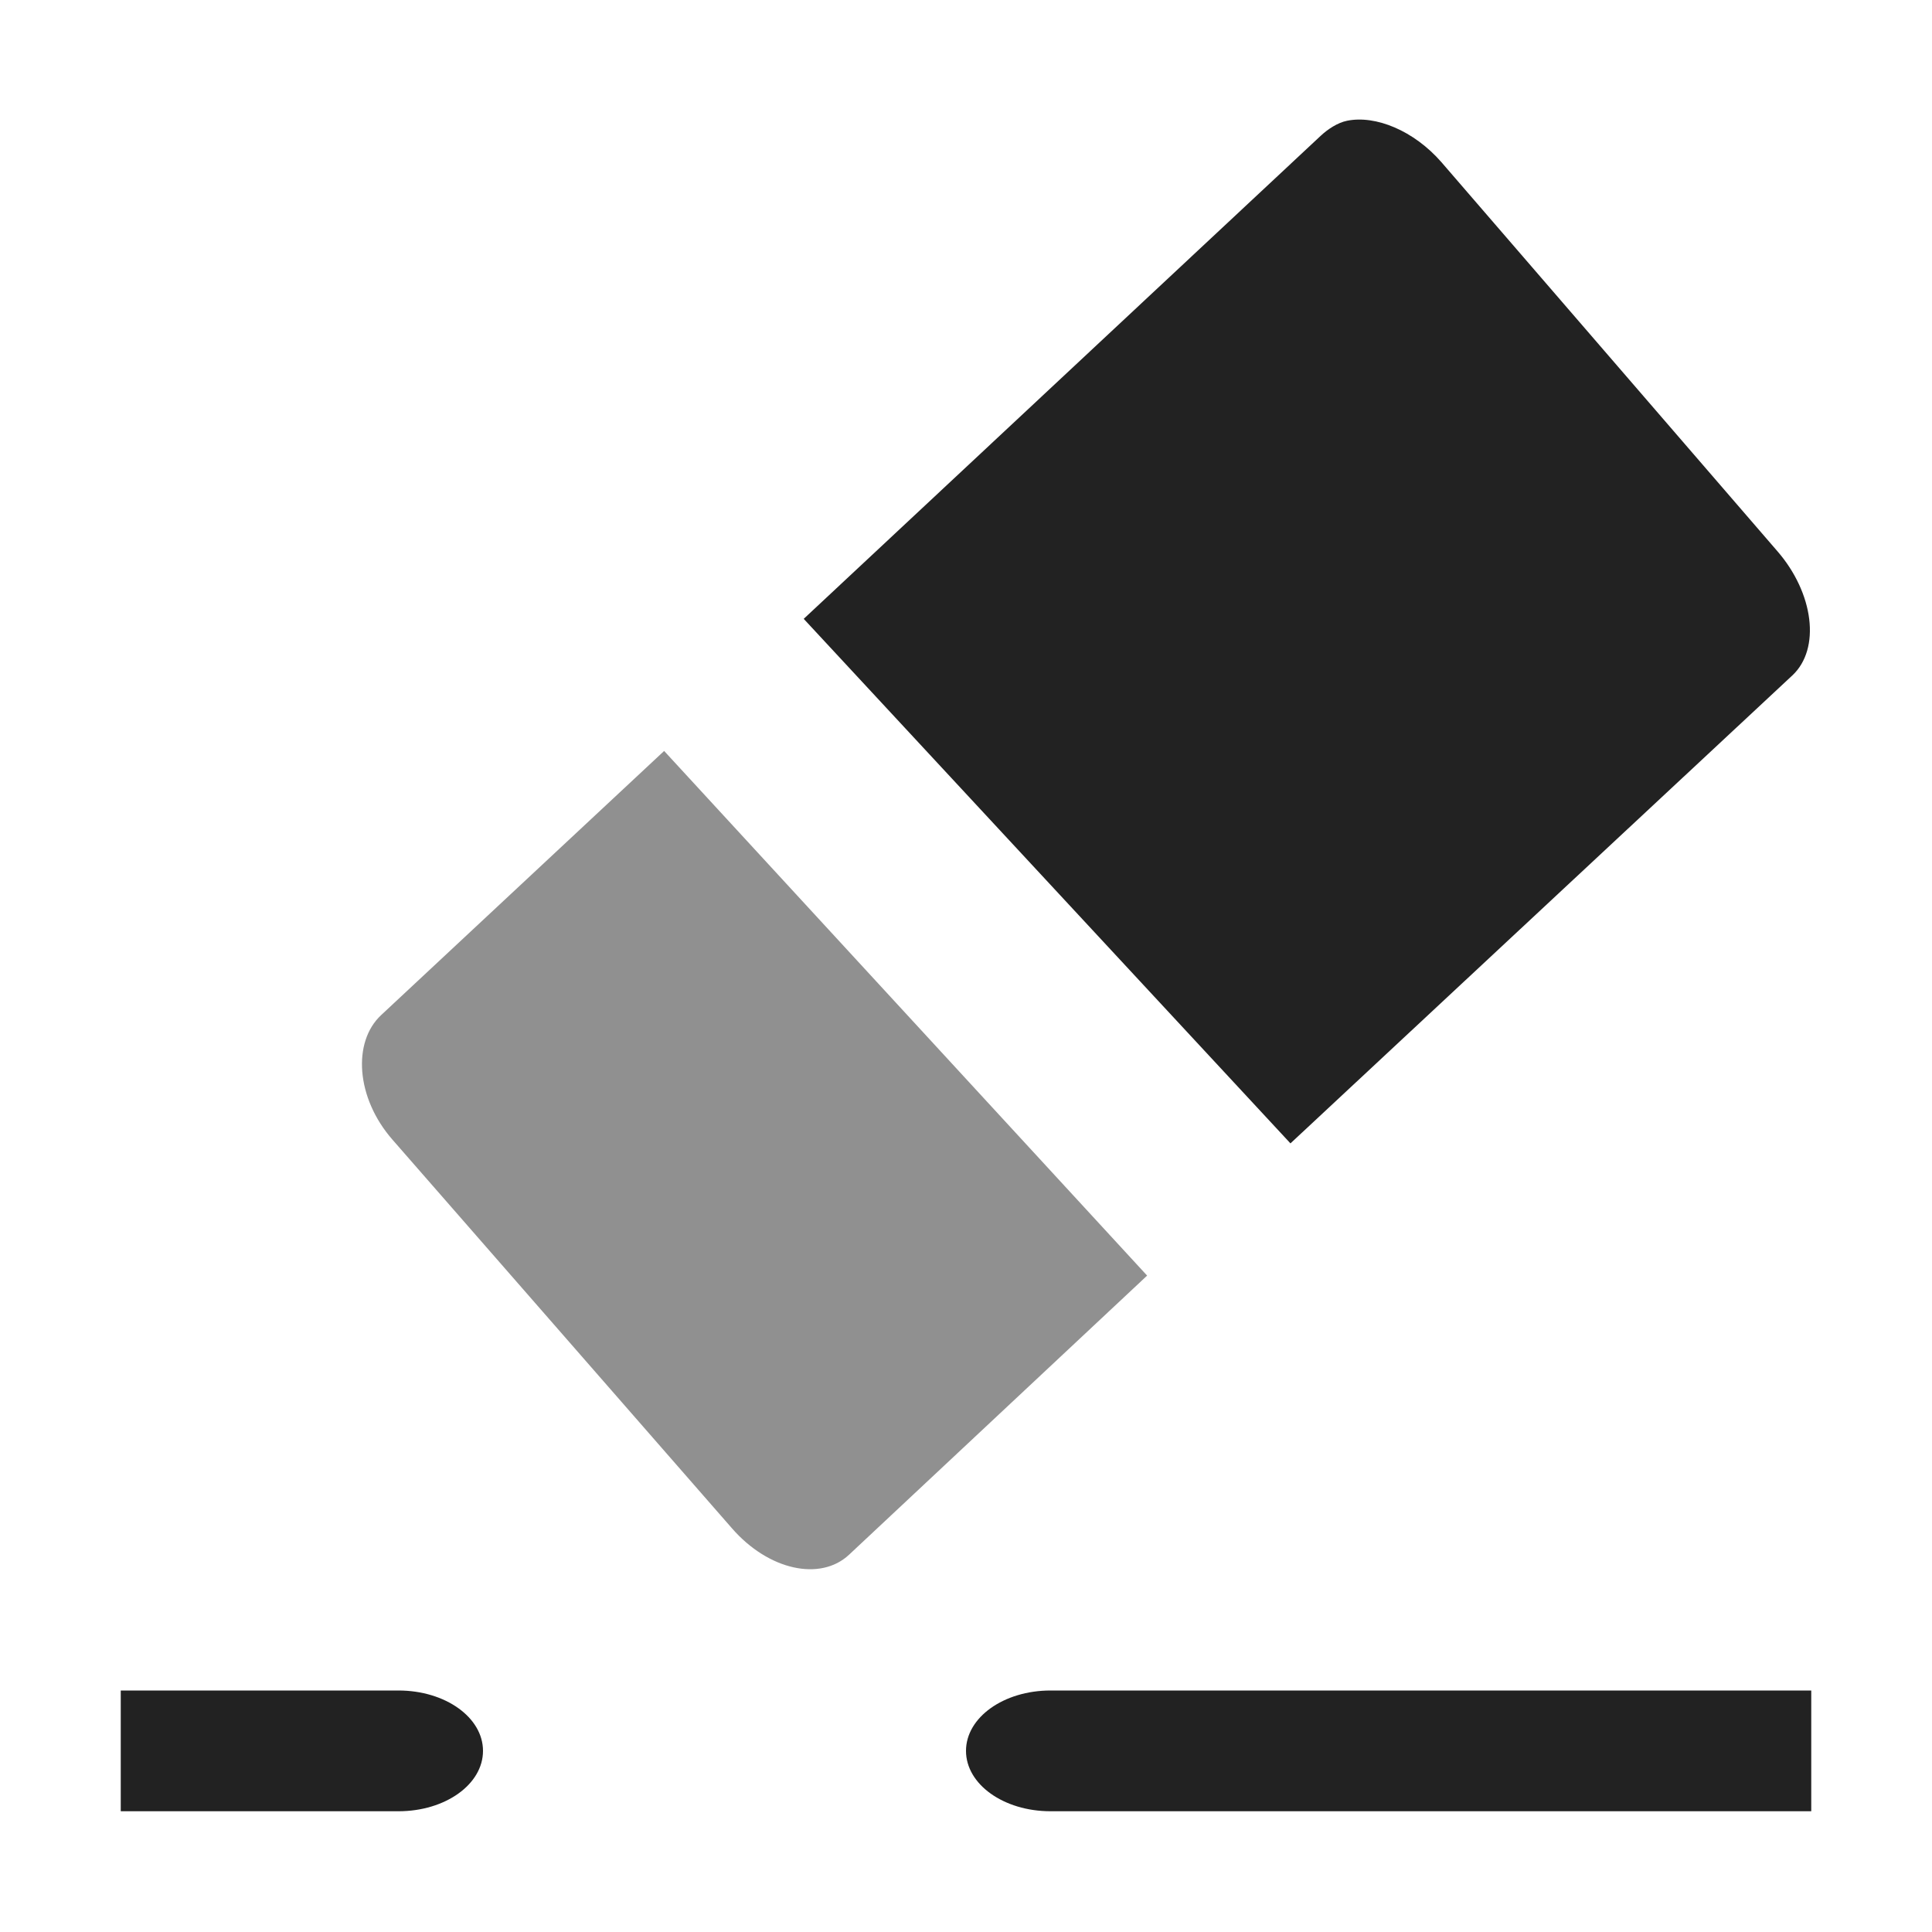 <?xml version="1.0" encoding="UTF-8" standalone="no"?>
<svg
   xmlns:osb="http://www.openswatchbook.org/uri/2009/osb"
   xmlns:dc="http://purl.org/dc/elements/1.1/"
   xmlns:cc="http://creativecommons.org/ns#"
   xmlns:rdf="http://www.w3.org/1999/02/22-rdf-syntax-ns#"
   xmlns:svg="http://www.w3.org/2000/svg"
   xmlns="http://www.w3.org/2000/svg"
   xmlns:xlink="http://www.w3.org/1999/xlink"
   xmlns:sodipodi="http://sodipodi.sourceforge.net/DTD/sodipodi-0.dtd"
   xmlns:inkscape="http://www.inkscape.org/namespaces/inkscape"
   viewBox="0 0 16 16"
   id="svg7384"
   height="16"
   width="16"
   version="1.1"
   inkscape:version="0.91 r13725"
   sodipodi:docname="gimp-tool-eraser.svg">
  <sodipodi:namedview
     pagecolor="#000000"
     bordercolor="#a6a6a6"
     borderopacity="1"
     objecttolerance="10"
     gridtolerance="10"
     guidetolerance="10"
     inkscape:pageopacity="0"
     inkscape:pageshadow="2"
     inkscape:window-width="640"
     inkscape:window-height="480"
     id="namedview1510"
     showgrid="false"
     inkscape:zoom="14.75"
     inkscape:cx="-132.8996"
     inkscape:cy="83.79811"
     inkscape:window-x="0"
     inkscape:window-y="27"
     inkscape:window-maximized="0"
     inkscape:current-layer="svg7384" />
  <defs
     id="defs7386">
    <linearGradient
       osb:paint="solid"
       id="linearGradient8074">
      <stop
         id="stop8072"
         offset="0"
         style="stop-color:#222222;stop-opacity:1;" />
    </linearGradient>
    <linearGradient
       osb:paint="solid"
       id="linearGradient7561">
      <stop
         id="stop7558"
         offset="0"
         style="stop-color:#474747;stop-opacity:1;" />
    </linearGradient>
    <linearGradient
       osb:paint="solid"
       id="linearGradient7548">
      <stop
         id="stop7546"
         offset="0"
         style="stop-color:#000000;stop-opacity:1;" />
    </linearGradient>
    <linearGradient
       osb:paint="solid"
       id="linearGradient7542">
      <stop
         id="stop7538"
         offset="0"
         style="stop-color:#111111;stop-opacity:1;" />
    </linearGradient>
    <linearGradient
       gradientTransform="matrix(0,-735328.32,170712.69,0,2464326300,577972450)"
       osb:paint="solid"
       id="linearGradient19282">
      <stop
         id="stop19284"
         offset="0"
         style="stop-color:#313131;stop-opacity:1;" />
    </linearGradient>
    <linearGradient
       gradientTransform="matrix(0.347,0,0,0.306,-93.352,544.039)"
       osb:paint="solid"
       id="linearGradient19282-4">
      <stop
         id="stop19284-0"
         offset="0"
         style="stop-color:#222222;stop-opacity:1;" />
    </linearGradient>
    <linearGradient
       gradientTransform="translate(201.9,281.71)"
       gradientUnits="userSpaceOnUse"
       y2="222.229"
       x2="75.99"
       y1="222.229"
       x1="67.656"
       id="linearGradient10746"
       xlink:href="#linearGradient19282-4" />
    <linearGradient
       gradientTransform="translate(201.9,281.71)"
       gradientUnits="userSpaceOnUse"
       y2="226.607"
       x2="70.5"
       y1="226.607"
       x1="63.998"
       id="linearGradient10752"
       xlink:href="#linearGradient19282-4" />
    <linearGradient
       gradientTransform="translate(201.9,281.71)"
       gradientUnits="userSpaceOnUse"
       y2="231.5"
       x2="76"
       y1="231.5"
       x1="69"
       id="linearGradient10758"
       xlink:href="#linearGradient19282-4" />
    <linearGradient
       gradientTransform="translate(201.9,281.71)"
       gradientUnits="userSpaceOnUse"
       y2="231.5"
       x2="65"
       y1="231.5"
       x1="62"
       id="linearGradient10764"
       xlink:href="#linearGradient19282-4" />
  </defs>
  <g
     transform="translate(88.734,-346.233)"
     style="display:inline"
     id="tools">
    <g
       transform="translate(-149.734,129.233)"
       id="gimp-tool-eraser"
       style="display:inline">
      <path
         id="path4066"
         d="m 72.156,218 c -0.079,0.016 -0.16,0.07 -0.219,0.125 l -4.281,4 4.031,4.344 4.156,-3.875 c 0.237,-0.221 0.178,-0.683 -0.125,-1.031 L 72.938,218.344 C 72.71,218.082 72.393,217.952 72.156,218 Z"
         style="fill:url(#linearGradient10746);fill-opacity:1;stroke:none"
         inkscape:connector-curvature="0" />
      <path
         id="rect34152"
         d="m 66.5,223.219 -2.344,2.188 c -0.237,0.221 -0.21,0.683 0.094,1.031 l 2.812,3.219 c 0.303,0.348 0.732,0.44 0.969,0.219 l 2.469,-2.312 z"
         style="opacity:0.5;fill:url(#linearGradient10752);fill-opacity:1;stroke:none"
         inkscape:connector-curvature="0" />
      <path
         style="fill:url(#linearGradient10758);fill-opacity:1;stroke:none"
         d="m 69.7,231 c -0.388,0 -0.7,0.223 -0.7,0.5 0,0.277 0.312,0.5 0.7,0.5 l 1.4,0 4.2,0 0.7,0 0,-0.5 0,-0.5 -0.7,0 -4.2,0 z"
         id="rect34161"
         inkscape:connector-curvature="0" />
      <path
         id="path34166"
         d="m 64.3,231 c 0.388,0 0.7,0.223 0.7,0.5 0,0.277 -0.312,0.5 -0.7,0.5 -2.1,0 -2,0 -2.3,0 l 0,-0.5 0,-0.5 c 0,0 0.2,0 2.3,0 z"
         style="fill:url(#linearGradient10764);fill-opacity:1;stroke:none"
         inkscape:connector-curvature="0" />
    </g>
  </g>
</svg>